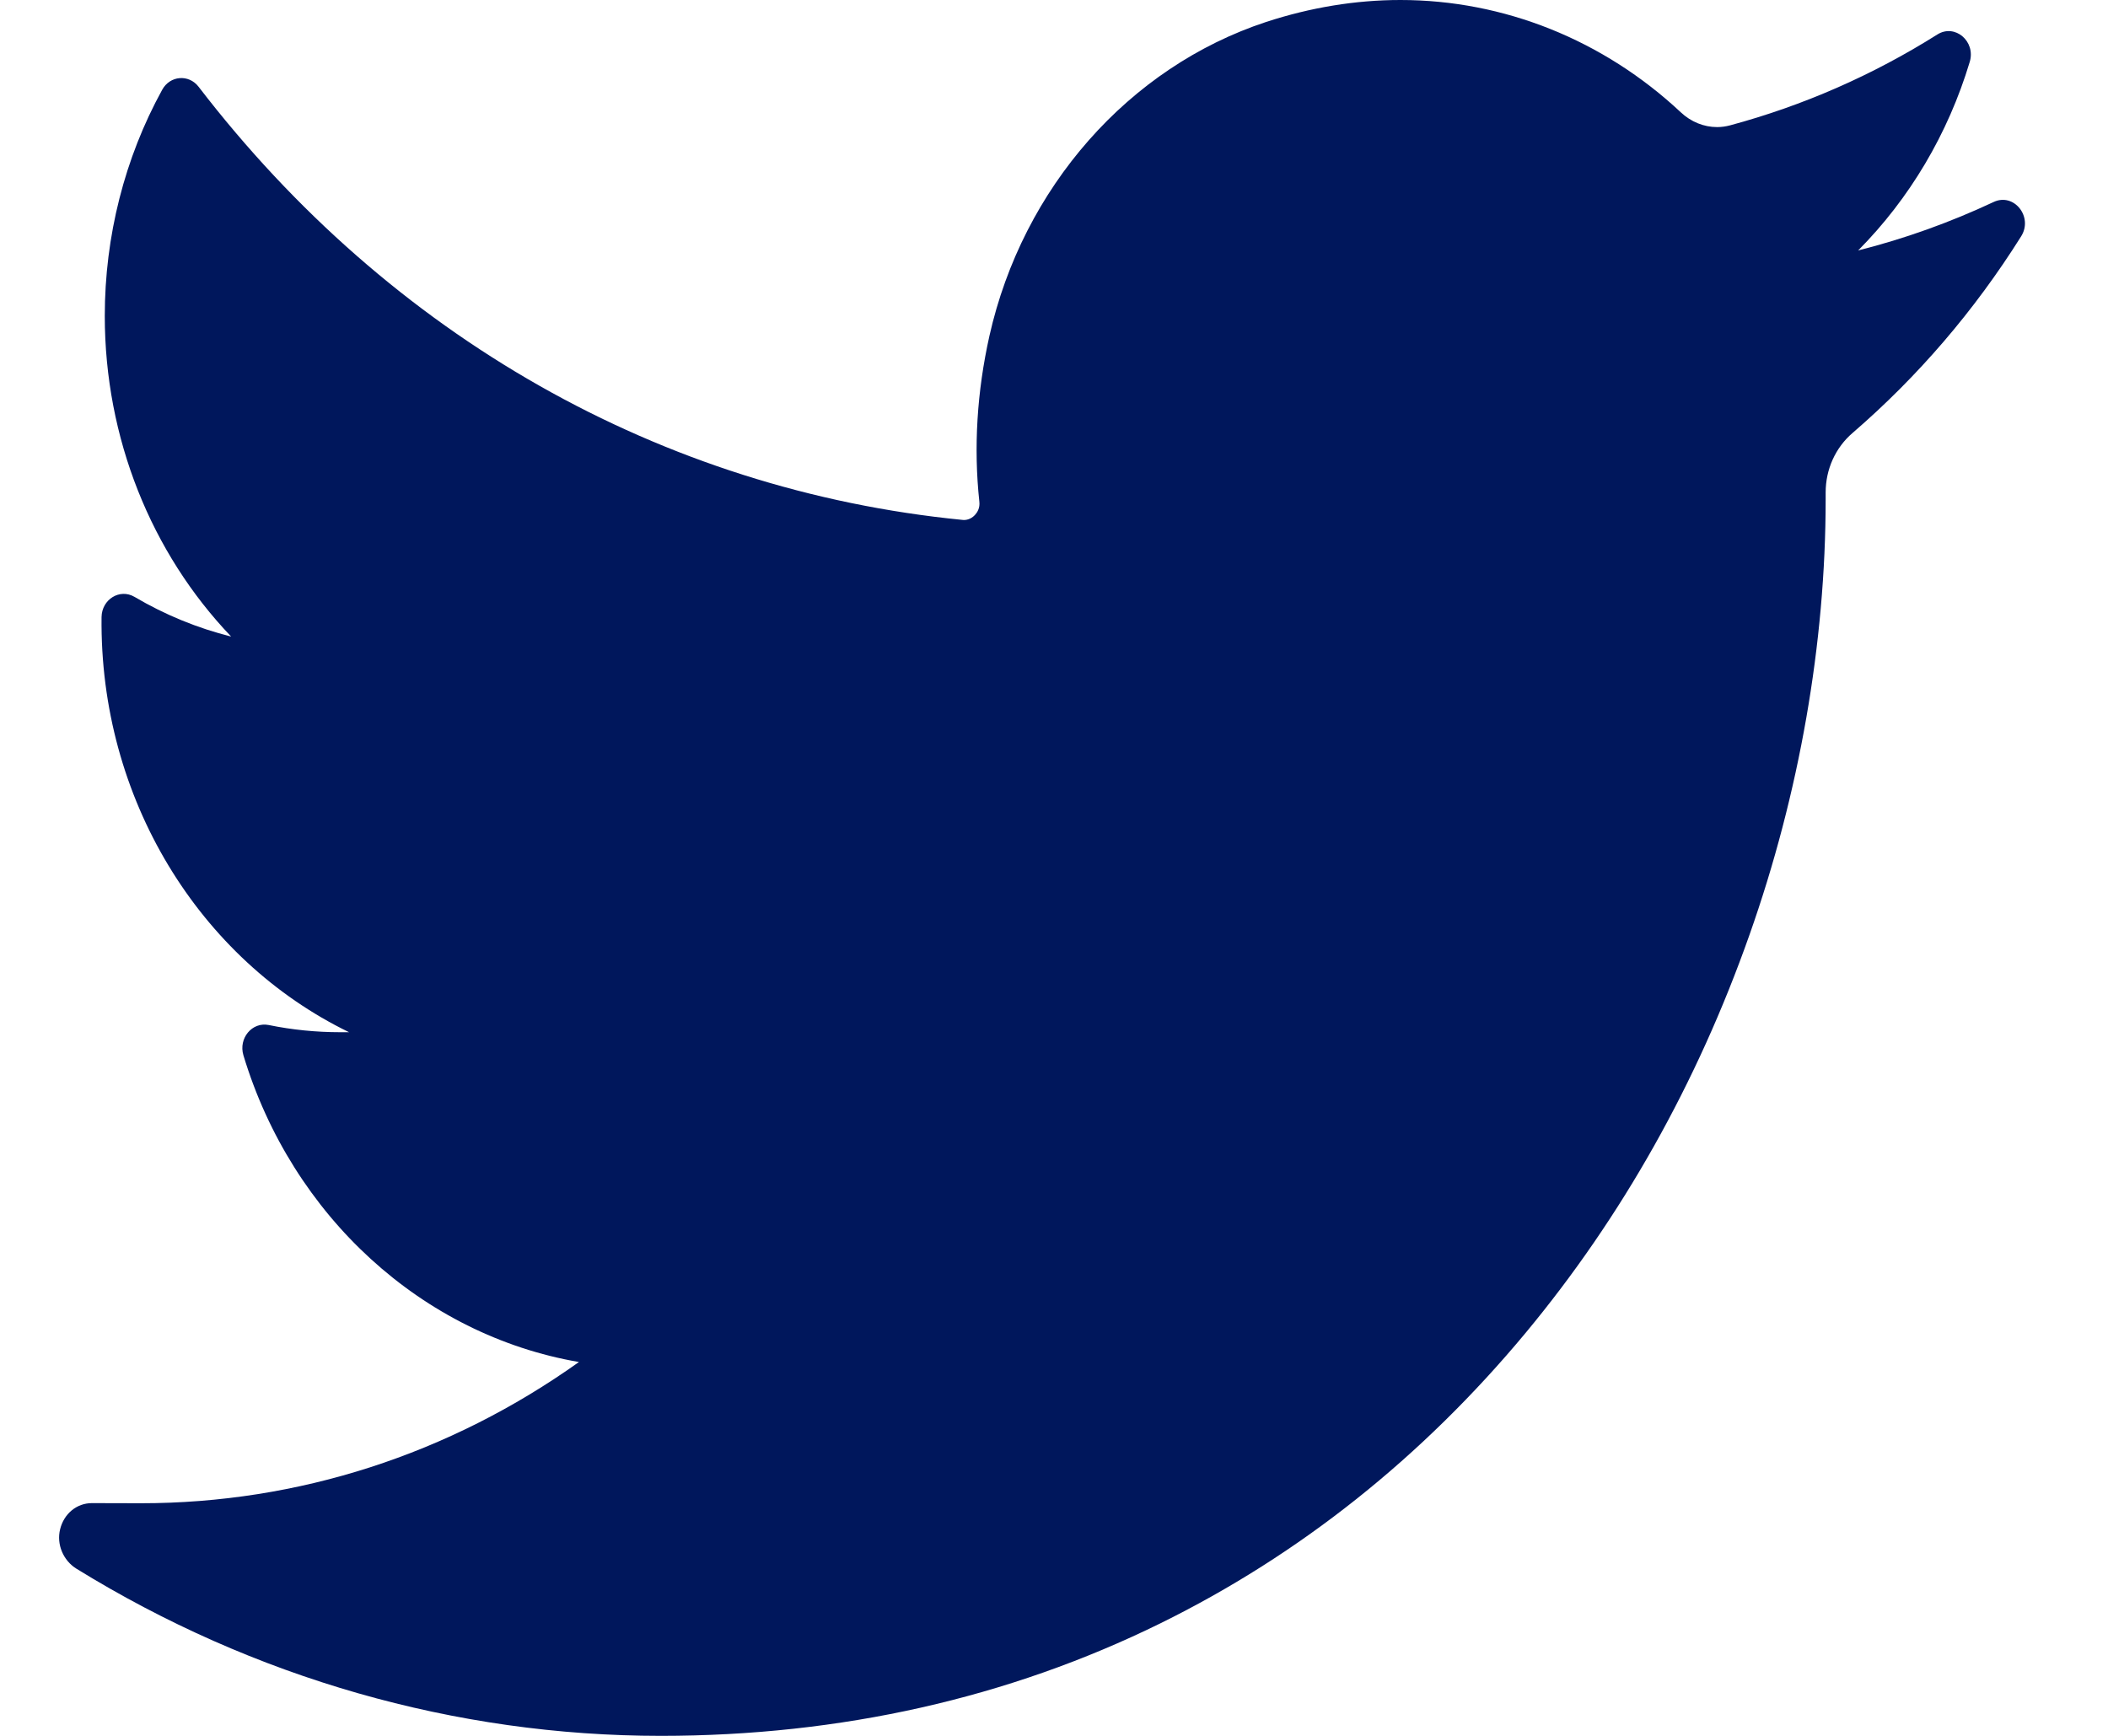 <svg width="17" height="14" viewBox="0 0 17 14" fill="none" xmlns="http://www.w3.org/2000/svg">
<path d="M16.078 1.629C15.726 1.794 15.361 1.925 14.985 2.02C15.399 1.603 15.71 1.081 15.885 0.499C15.935 0.333 15.765 0.189 15.624 0.278C15.102 0.607 14.539 0.853 13.952 1.011C13.918 1.02 13.883 1.025 13.848 1.025C13.741 1.025 13.637 0.983 13.555 0.906C12.931 0.322 12.128 0 11.294 0C10.933 0 10.569 0.06 10.211 0.177C9.103 0.542 8.248 1.513 7.979 2.71C7.879 3.159 7.851 3.609 7.898 4.046C7.904 4.097 7.881 4.132 7.867 4.148C7.843 4.177 7.809 4.194 7.773 4.194C7.769 4.194 7.765 4.193 7.761 4.193C5.335 3.954 3.147 2.713 1.601 0.699C1.522 0.597 1.371 0.609 1.308 0.724C1.005 1.275 0.845 1.906 0.845 2.548C0.845 3.531 1.218 4.458 1.864 5.134C1.592 5.066 1.329 4.958 1.085 4.814C0.966 4.744 0.821 4.834 0.819 4.977C0.802 6.439 1.608 7.739 2.815 8.325C2.791 8.325 2.767 8.325 2.743 8.325C2.551 8.325 2.357 8.306 2.167 8.267C2.033 8.24 1.922 8.374 1.963 8.511C2.355 9.81 3.408 10.768 4.669 10.985C3.623 11.73 2.404 12.124 1.136 12.124L0.741 12.123C0.619 12.123 0.516 12.208 0.485 12.333C0.454 12.456 0.511 12.586 0.615 12.651C2.044 13.533 3.673 14 5.329 14C6.778 14 8.133 13.695 9.357 13.093C10.479 12.541 11.471 11.752 12.305 10.748C13.081 9.813 13.688 8.733 14.109 7.539C14.511 6.401 14.723 5.186 14.723 4.027V3.972C14.723 3.785 14.802 3.61 14.941 3.491C15.466 3.038 15.923 2.506 16.299 1.907C16.399 1.75 16.242 1.552 16.078 1.629Z" fill="#00175C"/>
</svg>
